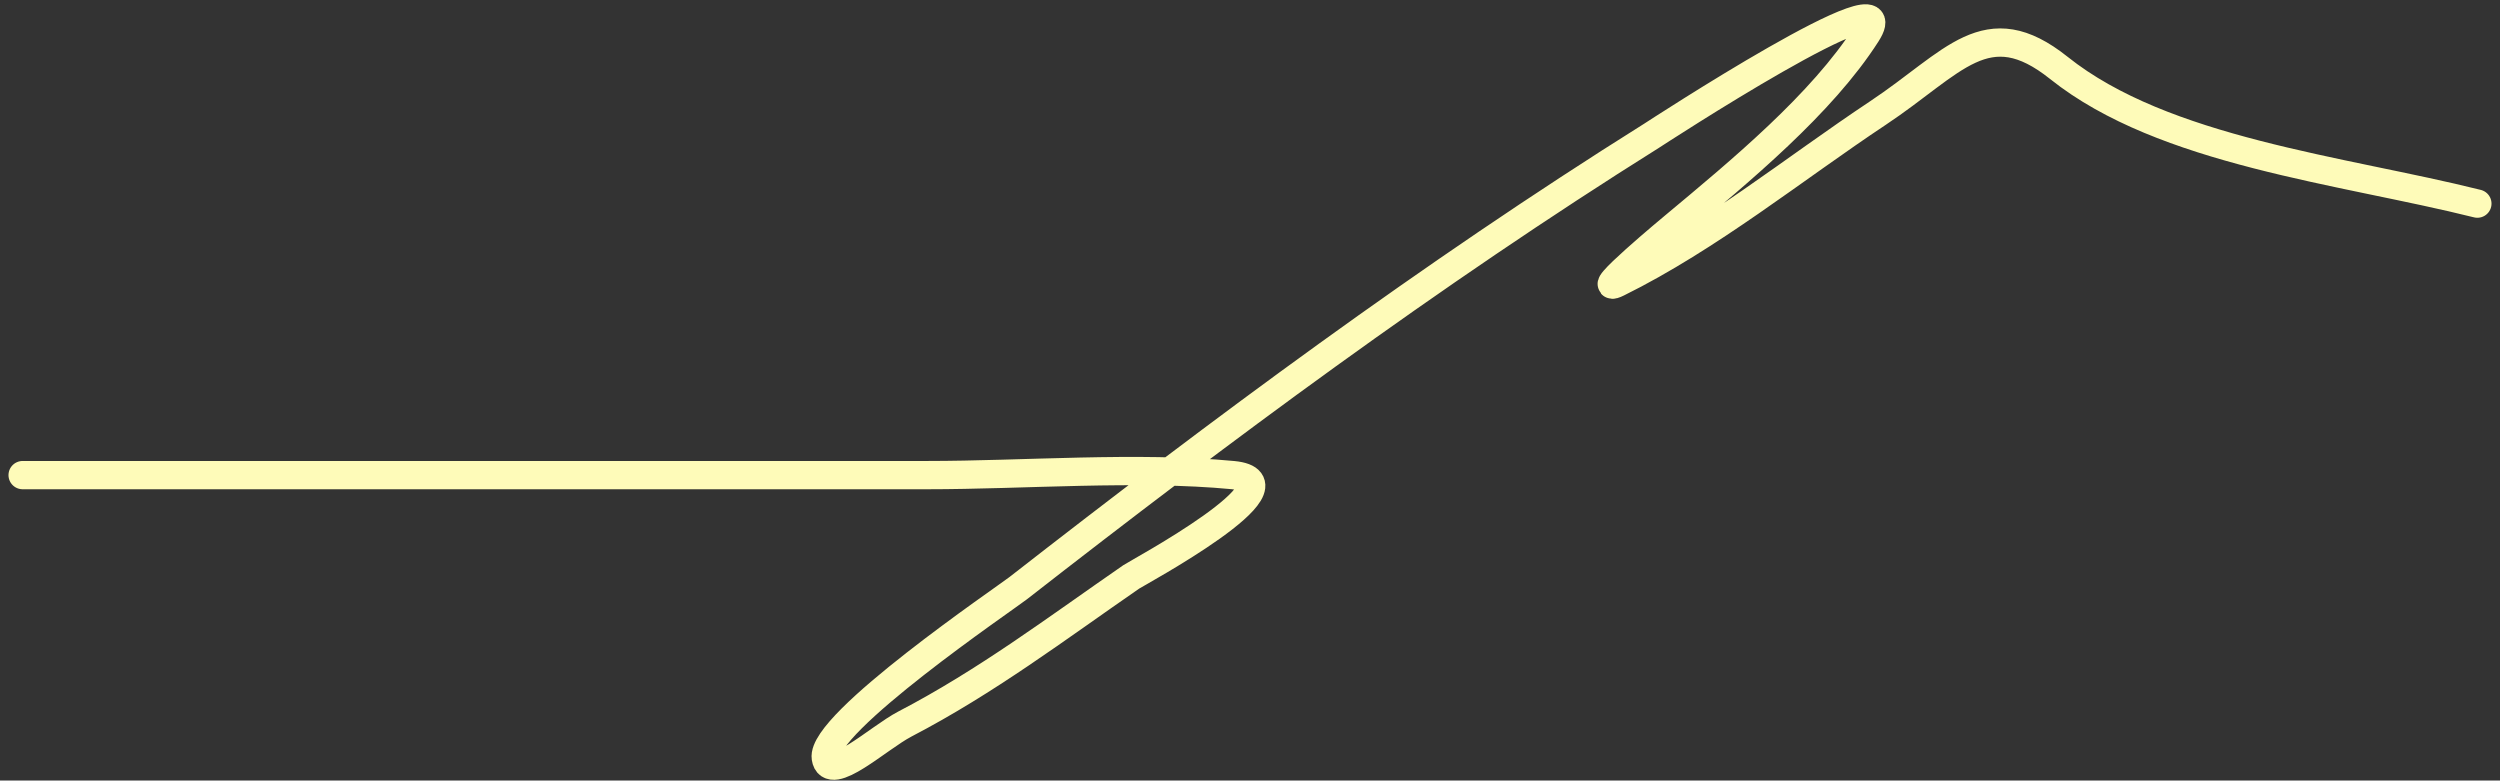<?xml version="1.0" encoding="UTF-8"?> <svg xmlns="http://www.w3.org/2000/svg" width="221" height="69" viewBox="0 0 221 69" fill="none"><rect x="0" y="0" width="221" height="69" fill="#333333" stroke="none"/><path d="M2 42C28.827 42 55.173 42 82 42C90.454 42 100.542 41.194 109 42C115.442 42.614 100.49 50.662 100 51C93.414 55.548 87.249 60.224 80 64C77.653 65.222 73.343 69.289 73 67C72.544 63.96 88.849 52.897 90 52C108.004 37.971 126.28 24.362 146 12C146.123 11.923 168.749 -2.859 165 3C161.047 9.177 153.867 15.11 148 20C147.998 20.002 140.452 26.259 143 25C151.084 21.008 158.673 14.866 166 10C172.726 5.534 175.597 0.886 182 6C191.287 13.417 207.037 15.009 219 18" stroke="#FEFBB9" stroke-width="2.5" stroke-linecap="round"></path></svg> 